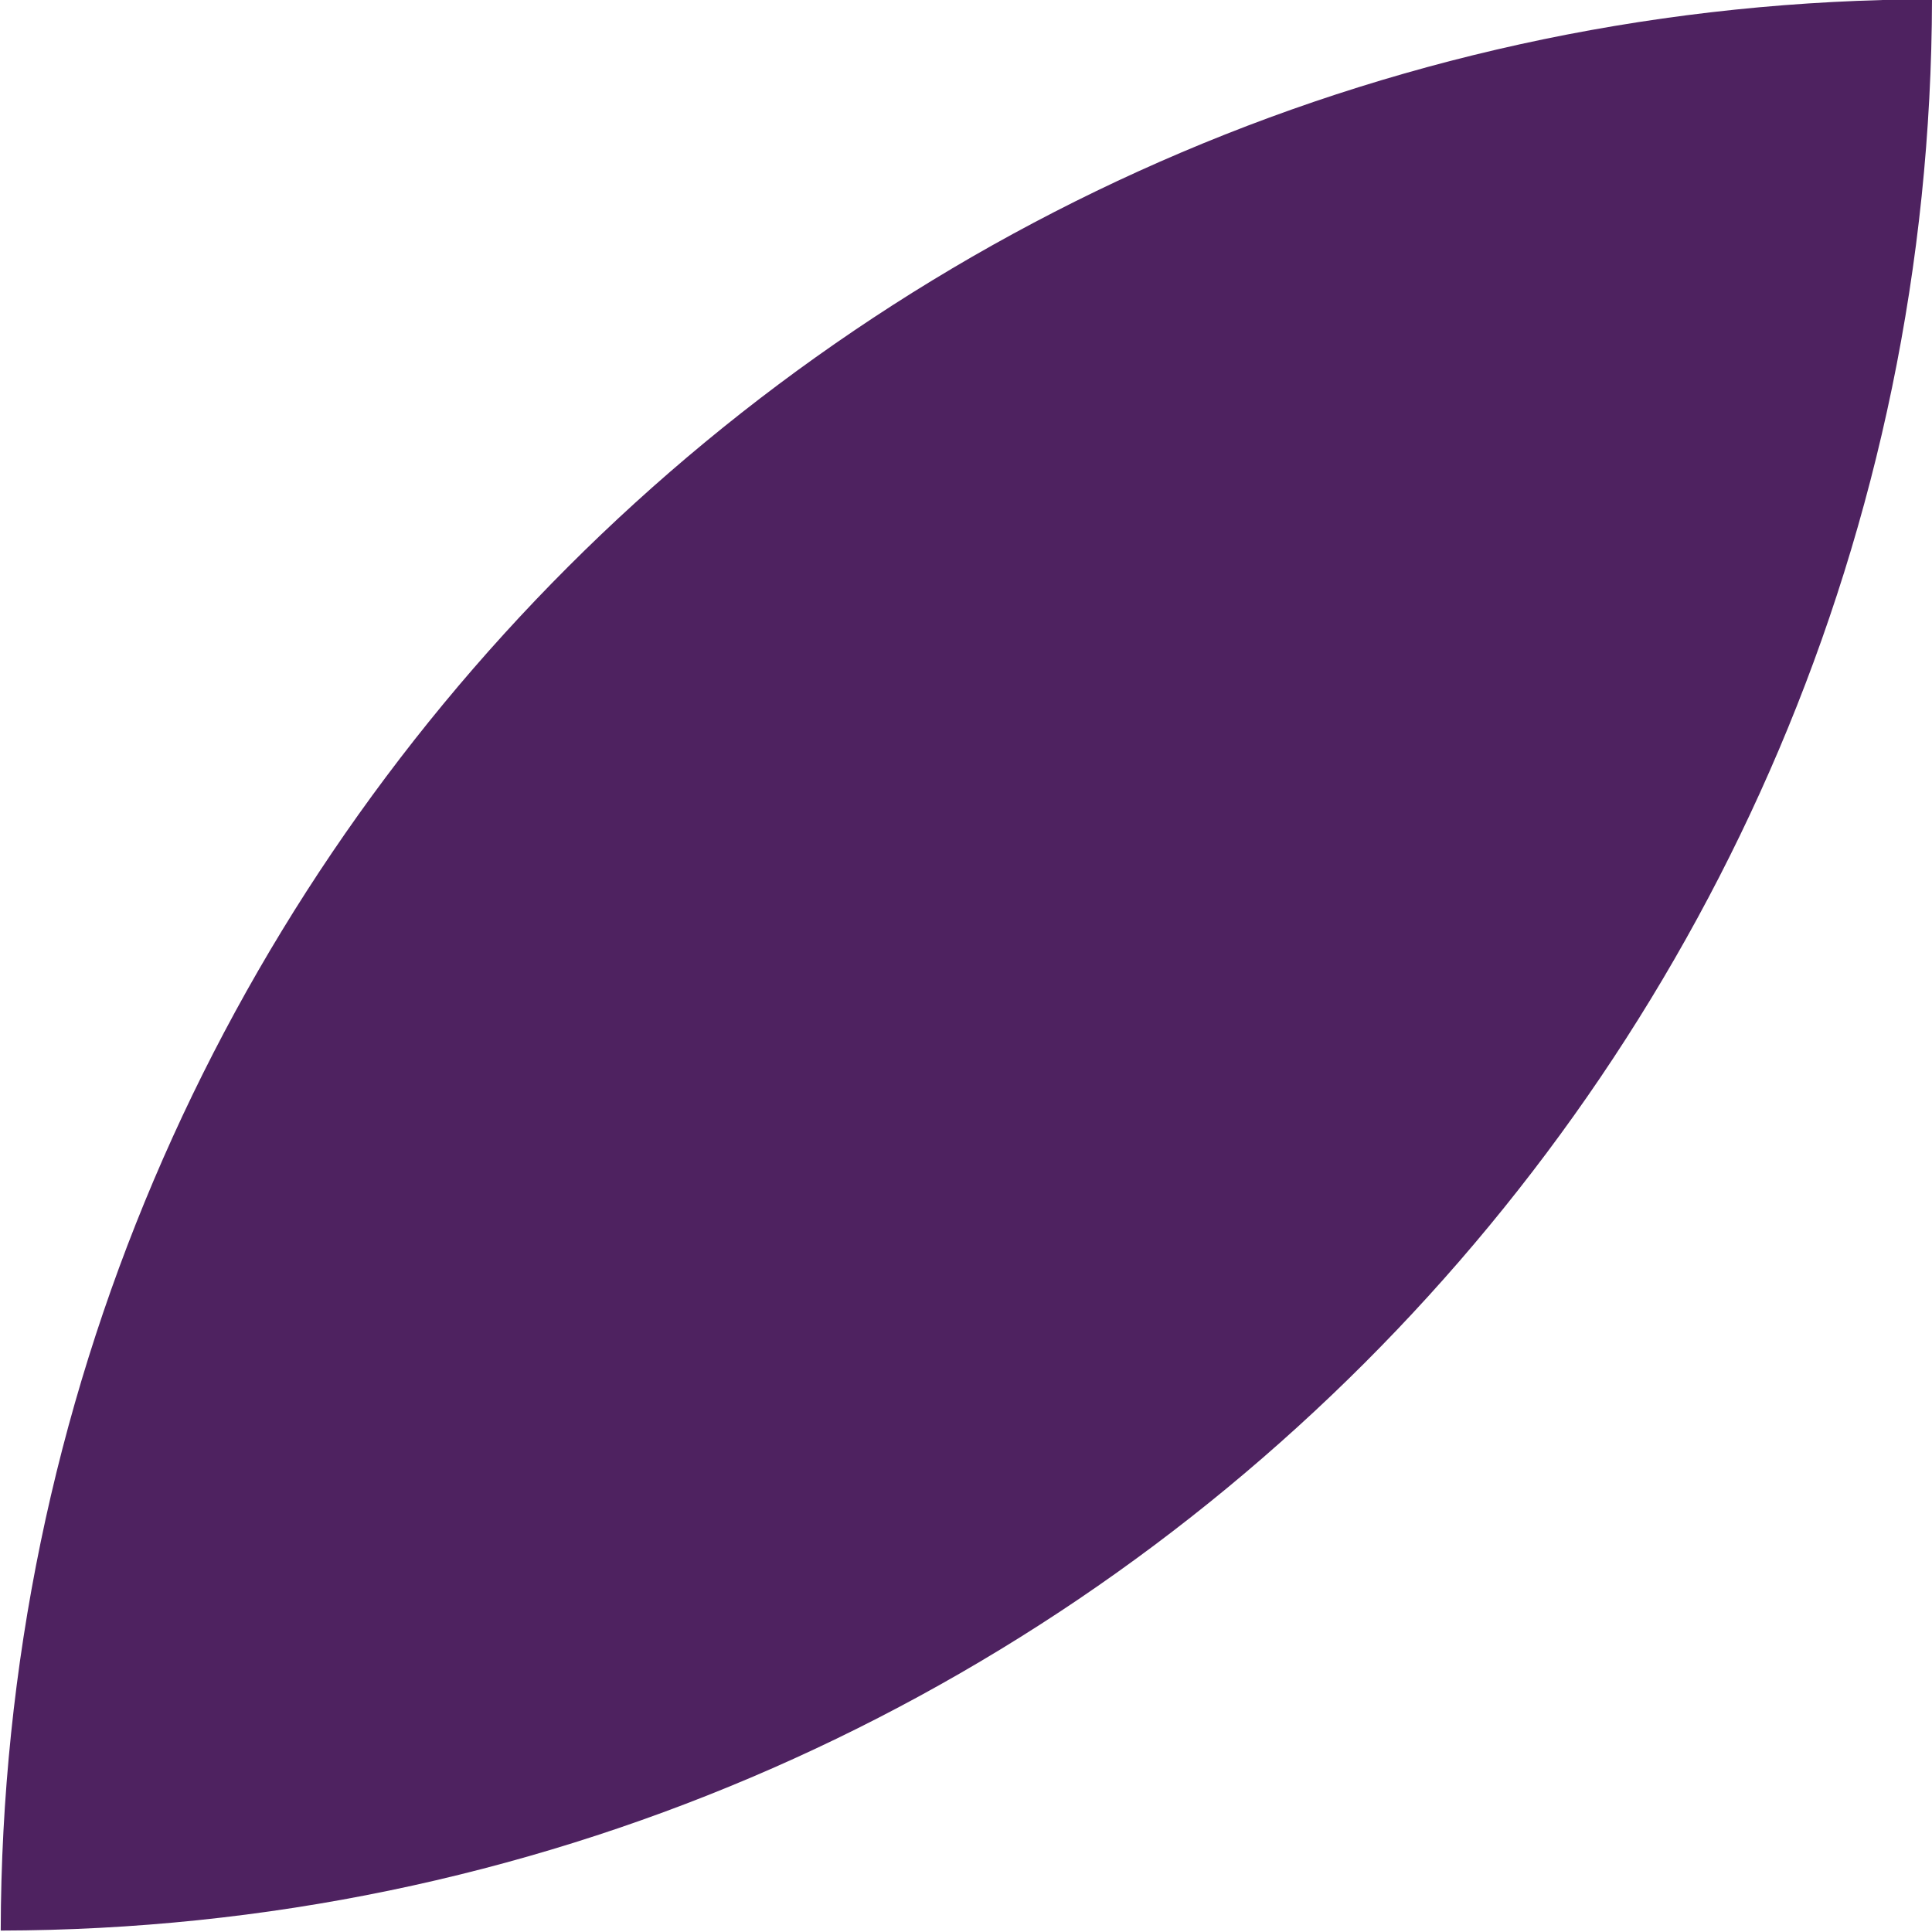 <?xml version="1.0" encoding="UTF-8" standalone="no"?><svg xmlns="http://www.w3.org/2000/svg" xmlns:xlink="http://www.w3.org/1999/xlink" fill="#4e2260" height="80.8" preserveAspectRatio="xMidYMid meet" version="1" viewBox="9.6 9.6 80.8 80.8" width="80.8" zoomAndPan="magnify"><g id="change1_1"><path d="M9.63,90.34c44.5-0.09,80.68-36.28,80.77-80.77C45.9,9.66,9.72,45.84,9.63,90.34z"/></g></svg>